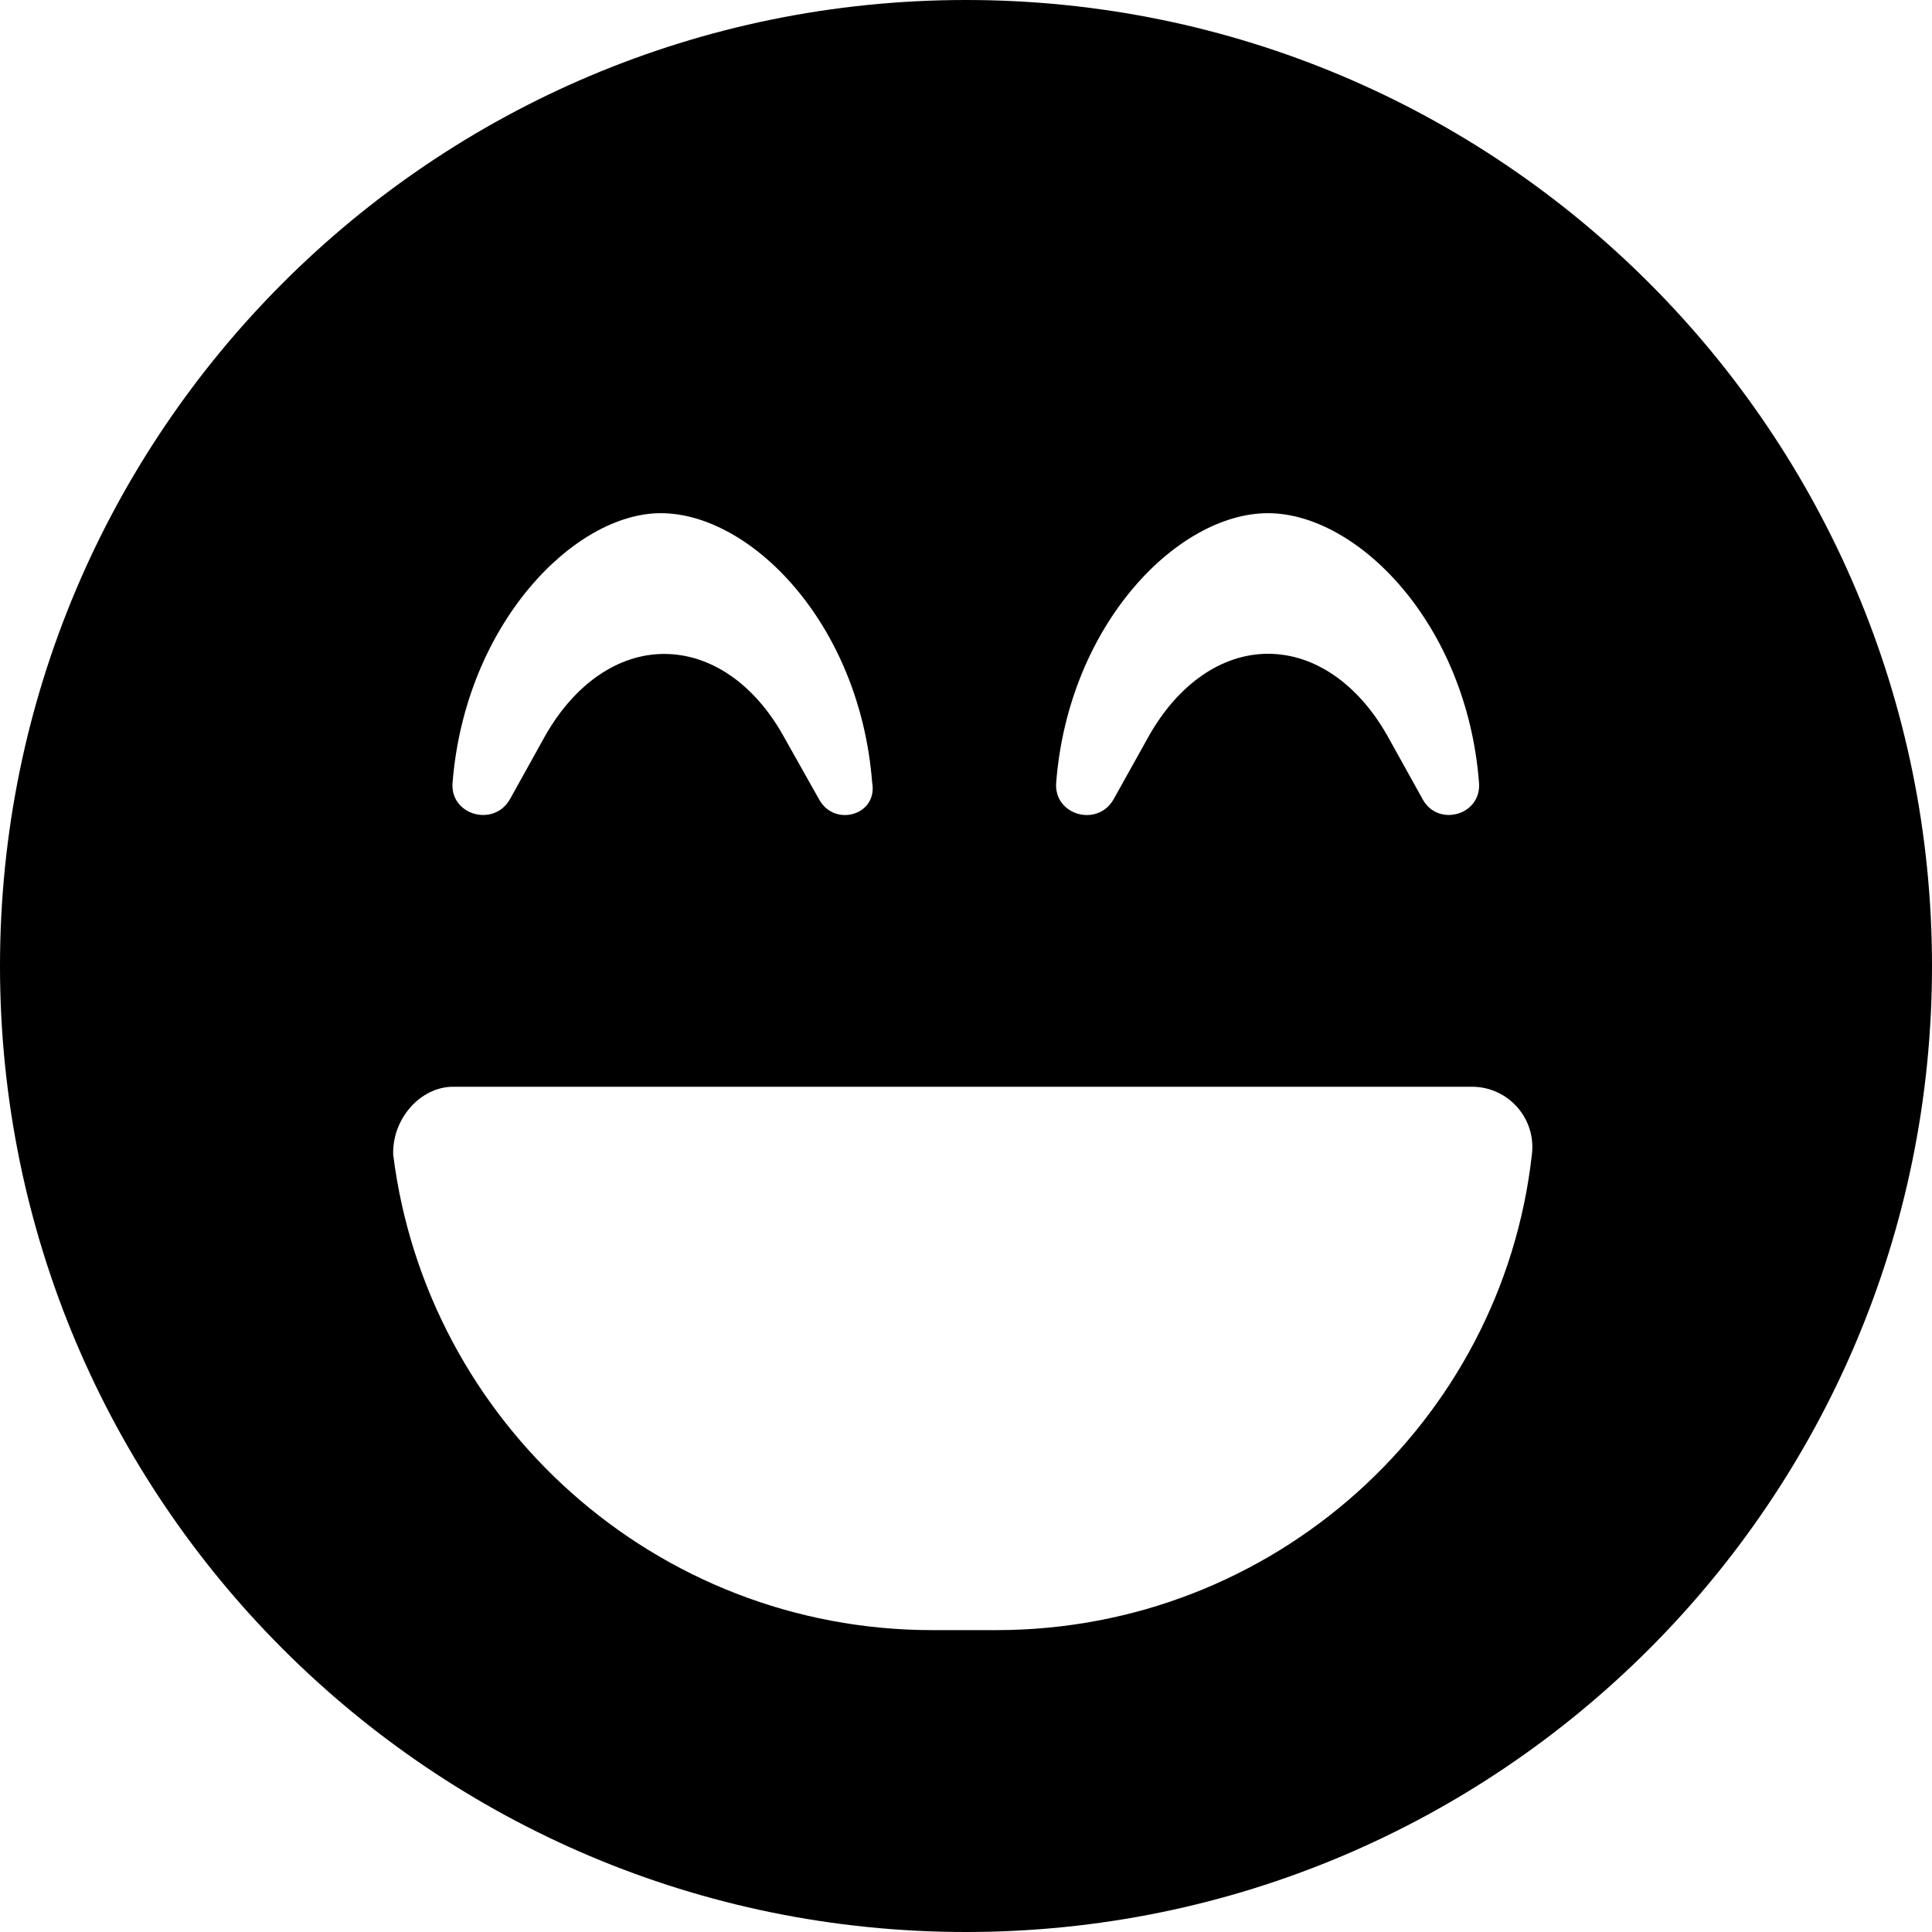 <svg xmlns="http://www.w3.org/2000/svg" viewBox="0 0 512 512"><!--! Font Awesome Free 6.0.0-beta1 by @fontawesome - https://fontawesome.com License - https://fontawesome.com/license/free (Icons: CC BY 4.0, Fonts: SIL OFL 1.1, Code: MIT License) --><path d="M256 0C114.6 0 0 114.6 0 256s114.6 256 256 256s256-114.6 256-256S397.4 0 256 0zM336 136c23.73 0 52.68 29.25 55.95 71.38c.727 8.625-10.78 11.88-14.89 4.5l-9.445-17c-7.75-13.62-19.22-21.62-31.58-21.62c-12.23 0-23.73 8-31.48 21.62l-9.476 17C290.8 219.3 279.2 216 279.9 207.4C283.2 165.3 312.2 136 336 136zM175.1 136c23.86 0 52.76 29.25 56.03 71.38C232.7 216 221.2 219.3 217.1 211.9l-9.566-17C199.9 181.3 188.4 173.3 176 173.3c-12.23 0-23.73 8-31.48 21.62l-9.445 17c-4.359 7.375-15.86 4-15.14-4.5C123.3 165.3 152.2 136 175.1 136zM264 432H247.1c-73.38 0-134-55-142.9-126C103.9 296.5 111.4 288 120.1 288h270c9.566 0 17.07 8.375 15.86 18C398 377 337.4 432 264 432z"/></svg>